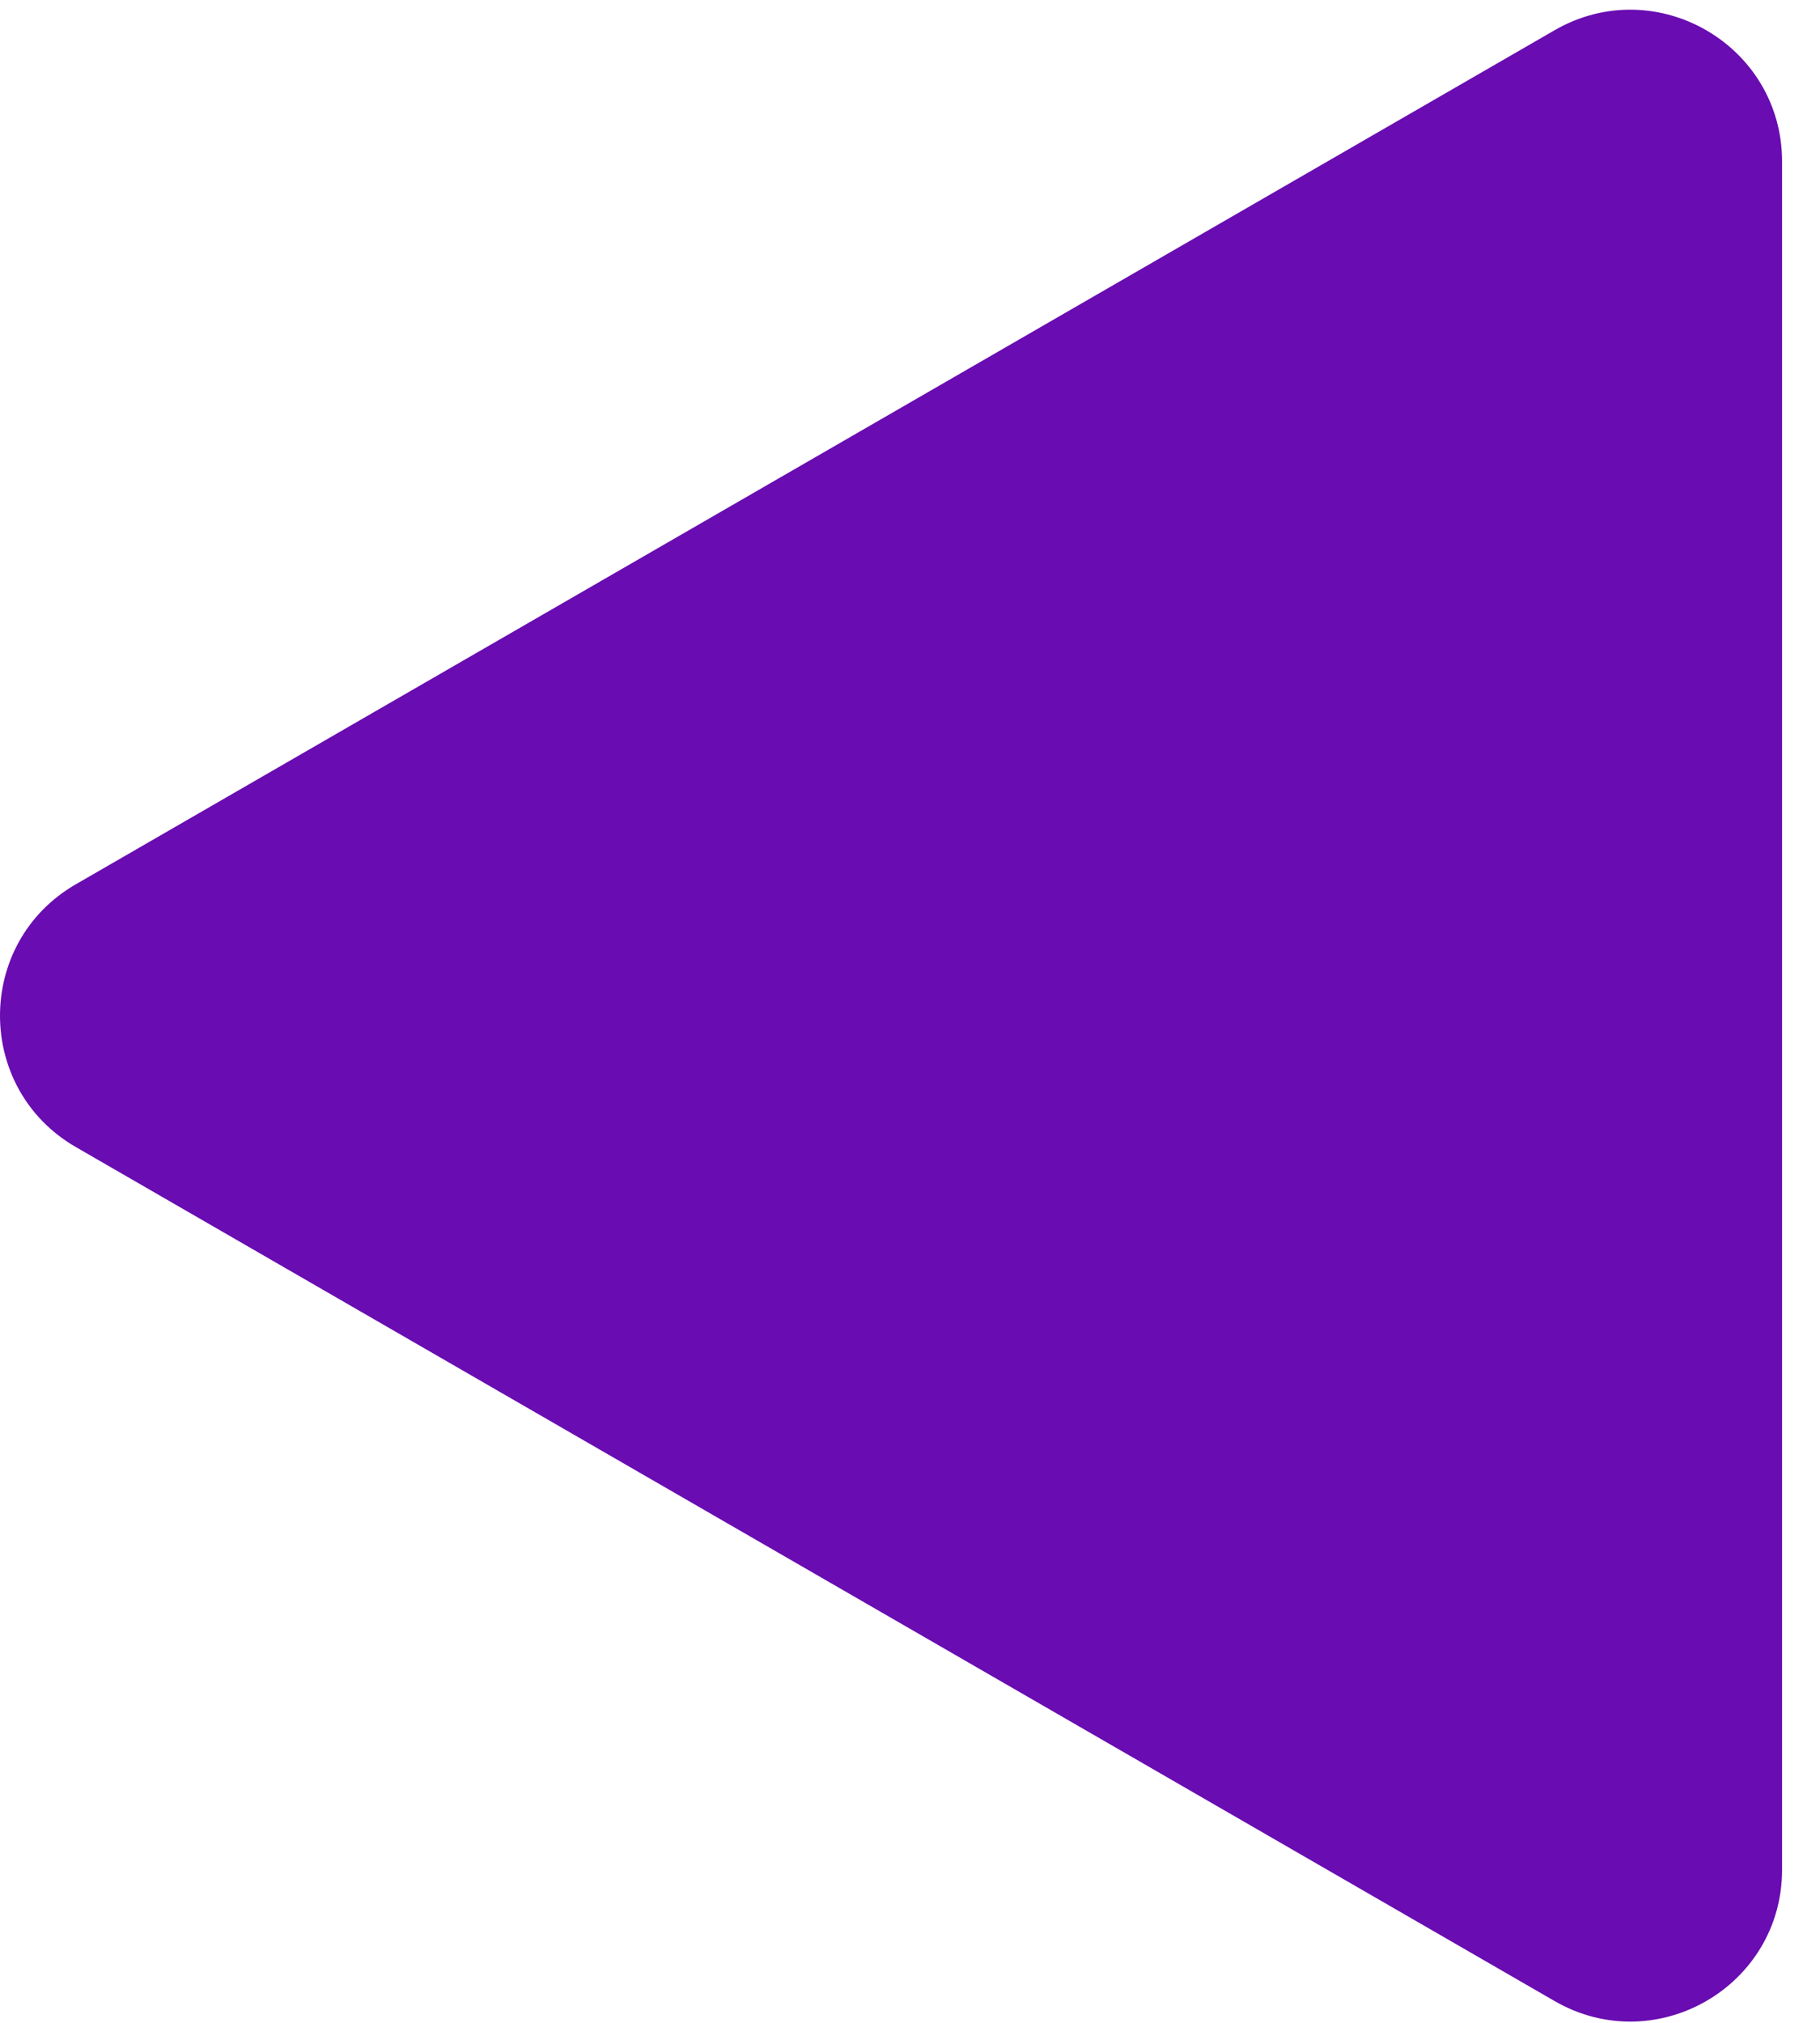 <?xml version="1.0" encoding="utf-8"?>
<svg xmlns="http://www.w3.org/2000/svg" fill="none" height="100%" overflow="visible" preserveAspectRatio="none" style="display: block;" viewBox="0 0 36 40" width="100%">
<path d="M1.5 22.682C-0.5 21.527 -0.5 18.64 1.5 17.486L30.75 0.598C32.75 -0.557 35.25 0.887 35.25 3.196V36.971C35.25 39.281 32.75 40.724 30.75 39.569L1.5 22.682Z" fill="#690CB1" id="Polygon 1"/>
</svg>